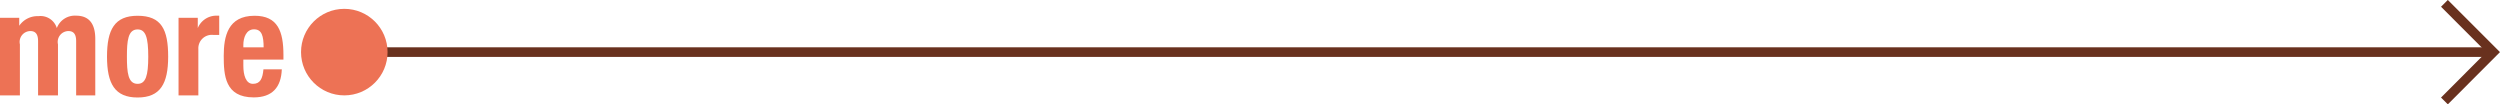 <svg id="art" xmlns="http://www.w3.org/2000/svg" viewBox="0 0 260.02 10.85"><defs><style>.cls-1{fill:#ed7255;}.cls-2{fill:#69311e;}.cls-3{fill:none;stroke:#69311e;stroke-miterlimit:10;}</style></defs><title>jpost.design4.outline</title><path class="cls-1" d="M39.69,2620.93h2v0.83h0a2.3,2.3,0,0,1,2-1A1.77,1.77,0,0,1,45.6,2622h0a2,2,0,0,1,2-1.29c1.37,0,2,.86,2,2.42V2629H47.61v-5.64c0-.68-0.23-1.05-0.81-1.05a1.13,1.13,0,0,0-1.08,1.38V2629H43.65v-5.64c0-.68-0.23-1.05-0.81-1.05a1.13,1.13,0,0,0-1.08,1.38V2629H39.69v-8.07Z" transform="translate(-39.69 -2619.08)"/><path class="cls-1" d="M54,2620.72c2.49,0,3.18,1.44,3.18,4.25s-0.81,4.25-3.18,4.25-3.18-1.44-3.18-4.25S51.6,2620.72,54,2620.72Zm0,7.08c0.84,0,1.11-.83,1.11-2.83s-0.27-2.83-1.11-2.83c-1,0-1.11,1.19-1.11,2.83S53,2627.8,54,2627.8Z" transform="translate(-39.69 -2619.08)"/><path class="cls-1" d="M58.26,2620.93h2V2622h0a2.09,2.09,0,0,1,1.86-1.29l0.37,0v2l-0.64,0a1.4,1.4,0,0,0-1.53,1.46V2629H58.26v-8.07Z" transform="translate(-39.69 -2619.08)"/><path class="cls-1" d="M65,2625.28v0.64c0,0.95.25,1.88,1,1.88s1-.53,1.09-1.51H69c-0.07,1.88-1,2.92-2.92,2.92-3,0-3.12-2.31-3.12-4.32s0.42-4.17,3.21-4.17c2.41,0,3,1.62,3,4.09v0.47H65Zm2.11-1.23c0-1.23-.19-1.92-1-1.92S65,2623,65,2623.74V2624h2.11Z" transform="translate(-39.69 -2619.08)"/><rect class="cls-2" x="38.31" y="4.92" width="221" height="1"/><polyline class="cls-3" points="254.24 0.35 259.31 5.42 254.24 10.5"/><circle class="cls-1" cx="35.81" cy="5.42" r="4.5"/></svg>
